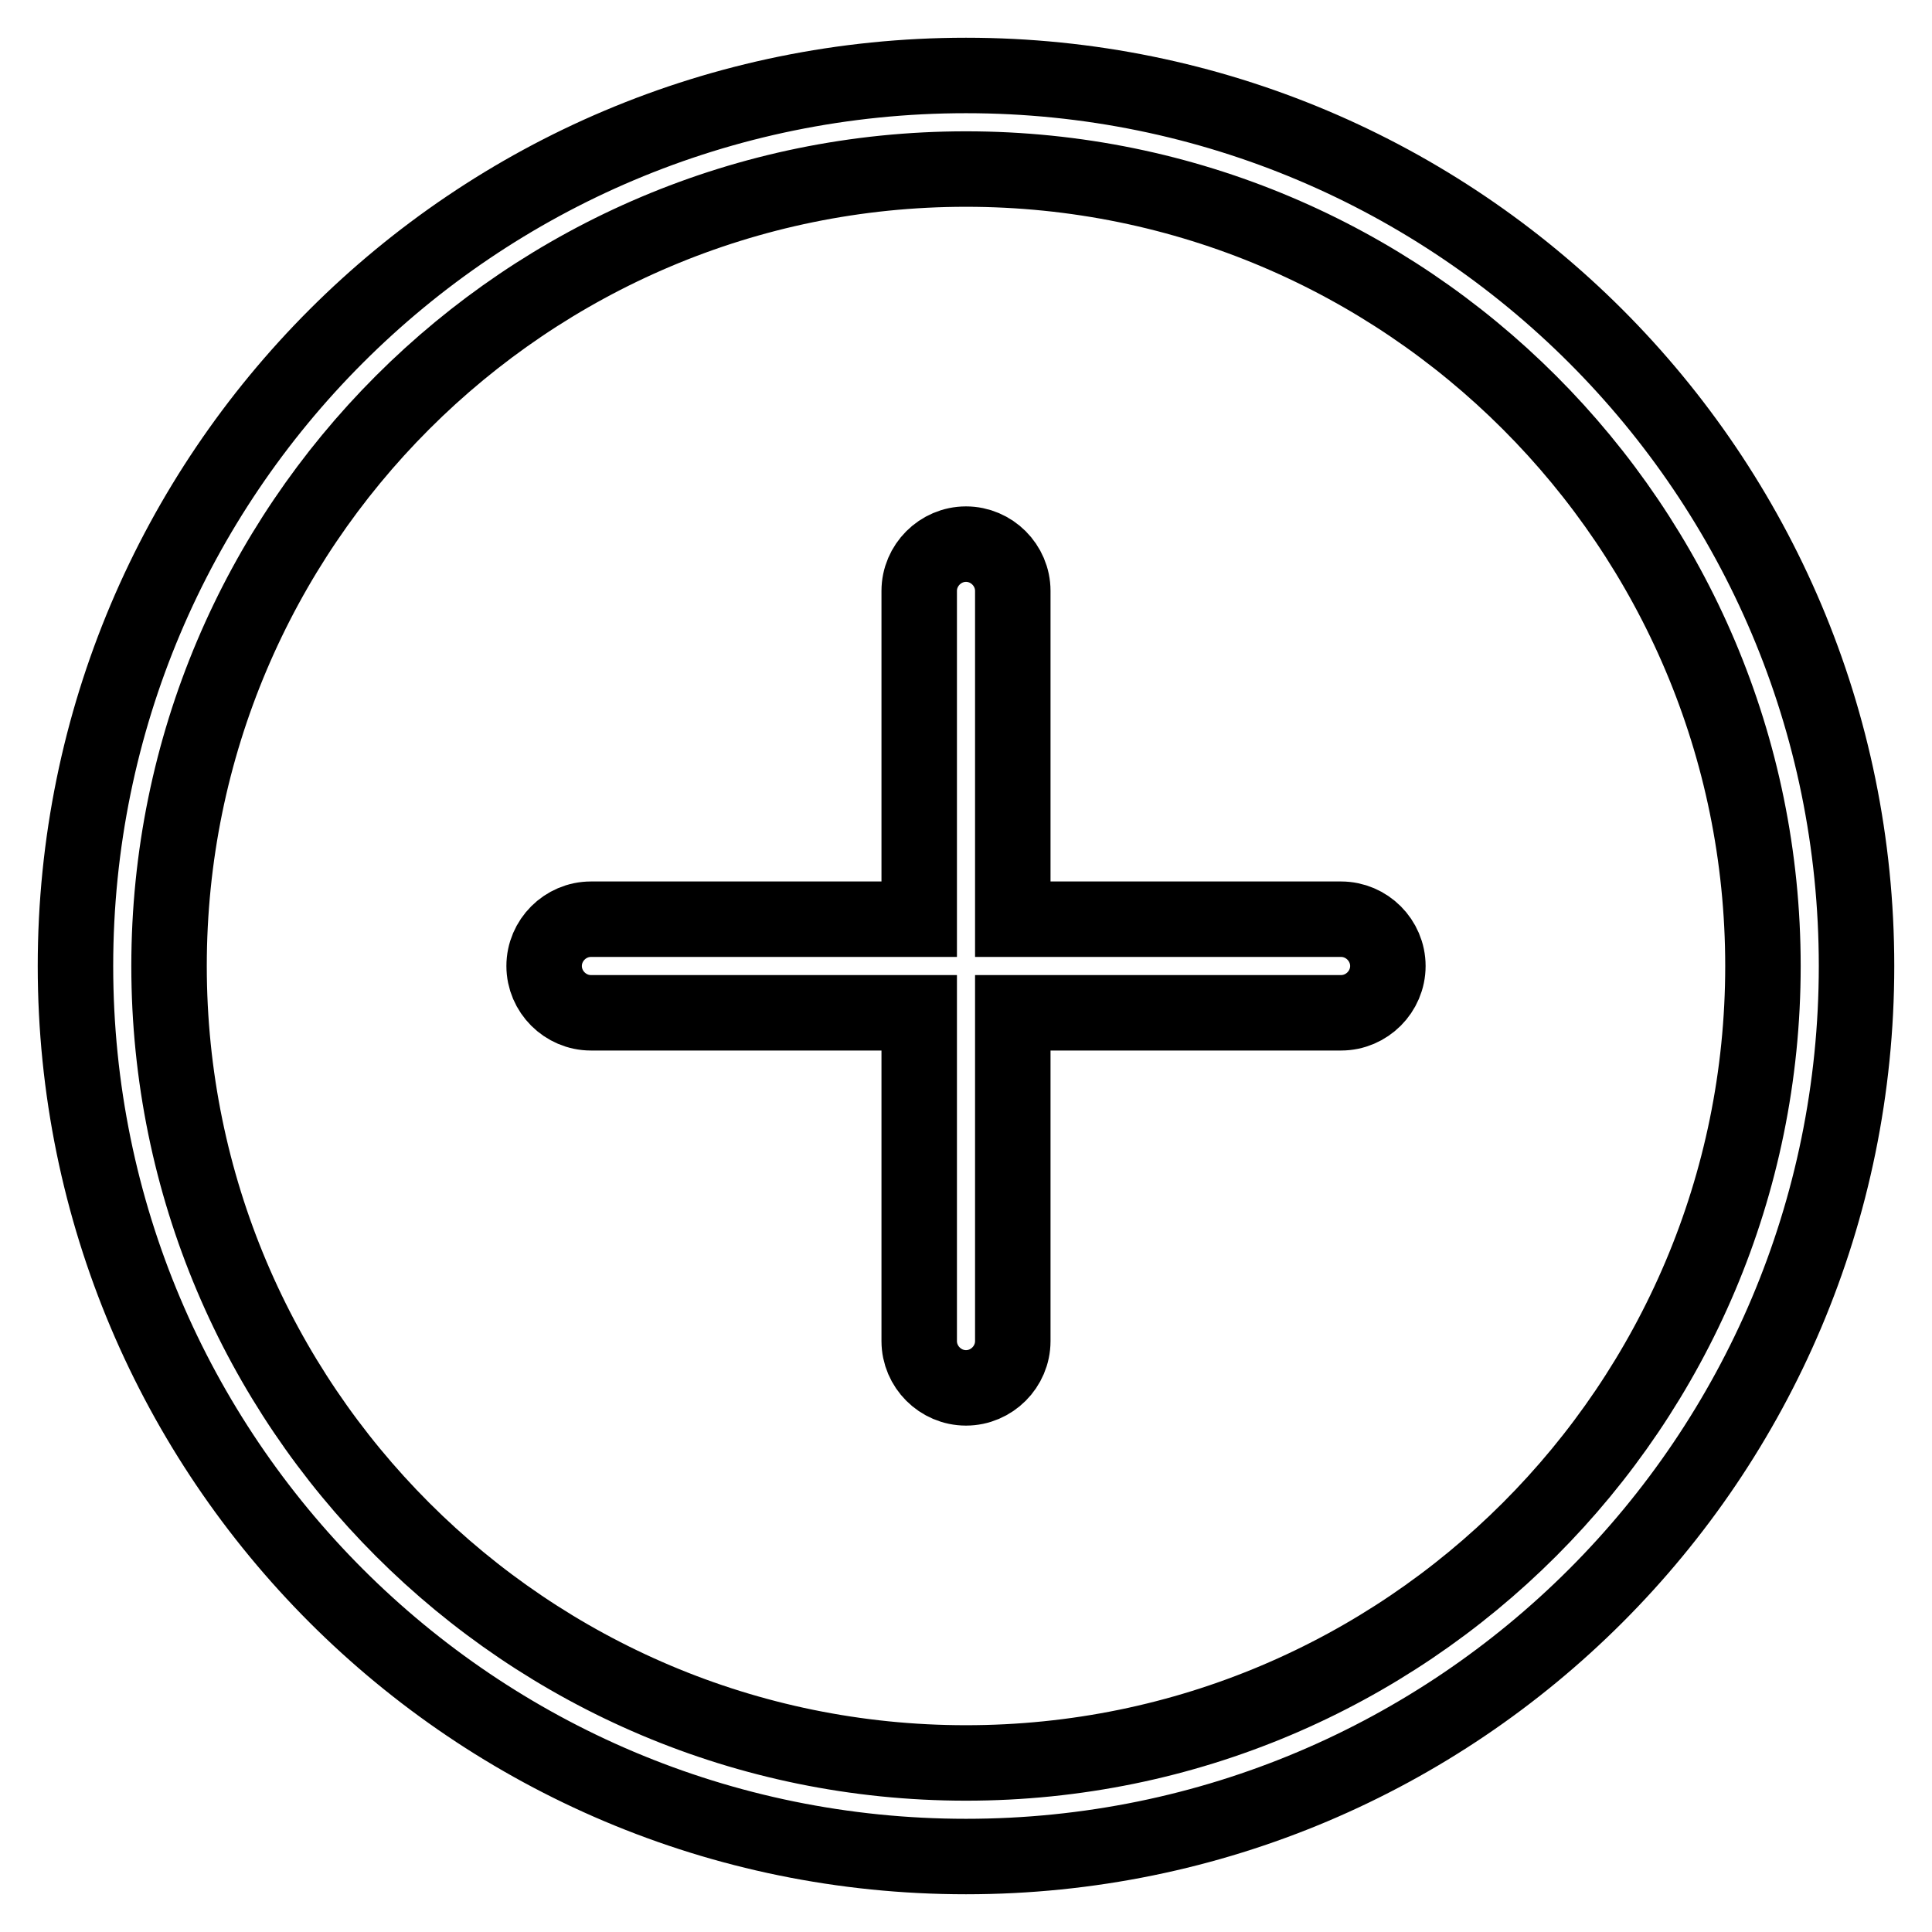 <?xml version="1.0" encoding="utf-8"?>
<!-- Svg Vector Icons : http://www.onlinewebfonts.com/icon -->
<!DOCTYPE svg PUBLIC "-//W3C//DTD SVG 1.1//EN" "http://www.w3.org/Graphics/SVG/1.1/DTD/svg11.dtd">
<svg version="1.1" xmlns="http://www.w3.org/2000/svg" xmlns:xlink="http://www.w3.org/1999/xlink" x="0px" y="0px" viewBox="0 0 256 256" enable-background="new 0 0 256 256" xml:space="preserve">
<g> <path stroke-width="10" fill-opacity="0" stroke="#000000"  d="M177.7,121.8h-43.5V78.3c0-3.4-2.8-6.2-6.2-6.2s-6.2,2.8-6.2,6.2v43.5H78.3c-3.4,0-6.2,2.8-6.2,6.2 c0,3.4,2.8,6.2,6.2,6.2h43.5v43.5c0,3.4,2.8,6.2,6.2,6.2c3.4,0,6.2-2.8,6.2-6.2v-43.5h43.5c3.4,0,6.2-2.8,6.2-6.2 C183.9,124.6,181.1,121.8,177.7,121.8z M128,10C62.8,10,10,62.8,10,128c0,65.2,52.8,118,118,118c65.2,0,118-52.8,118-118 C246,62.8,193.2,10,128,10z M128,233.6c-58.3,0-105.6-47.3-105.6-105.6C22.4,69.7,69.7,22.4,128,22.4S233.6,69.7,233.6,128 C233.6,186.3,186.3,233.6,128,233.6z"/></g>
</svg>